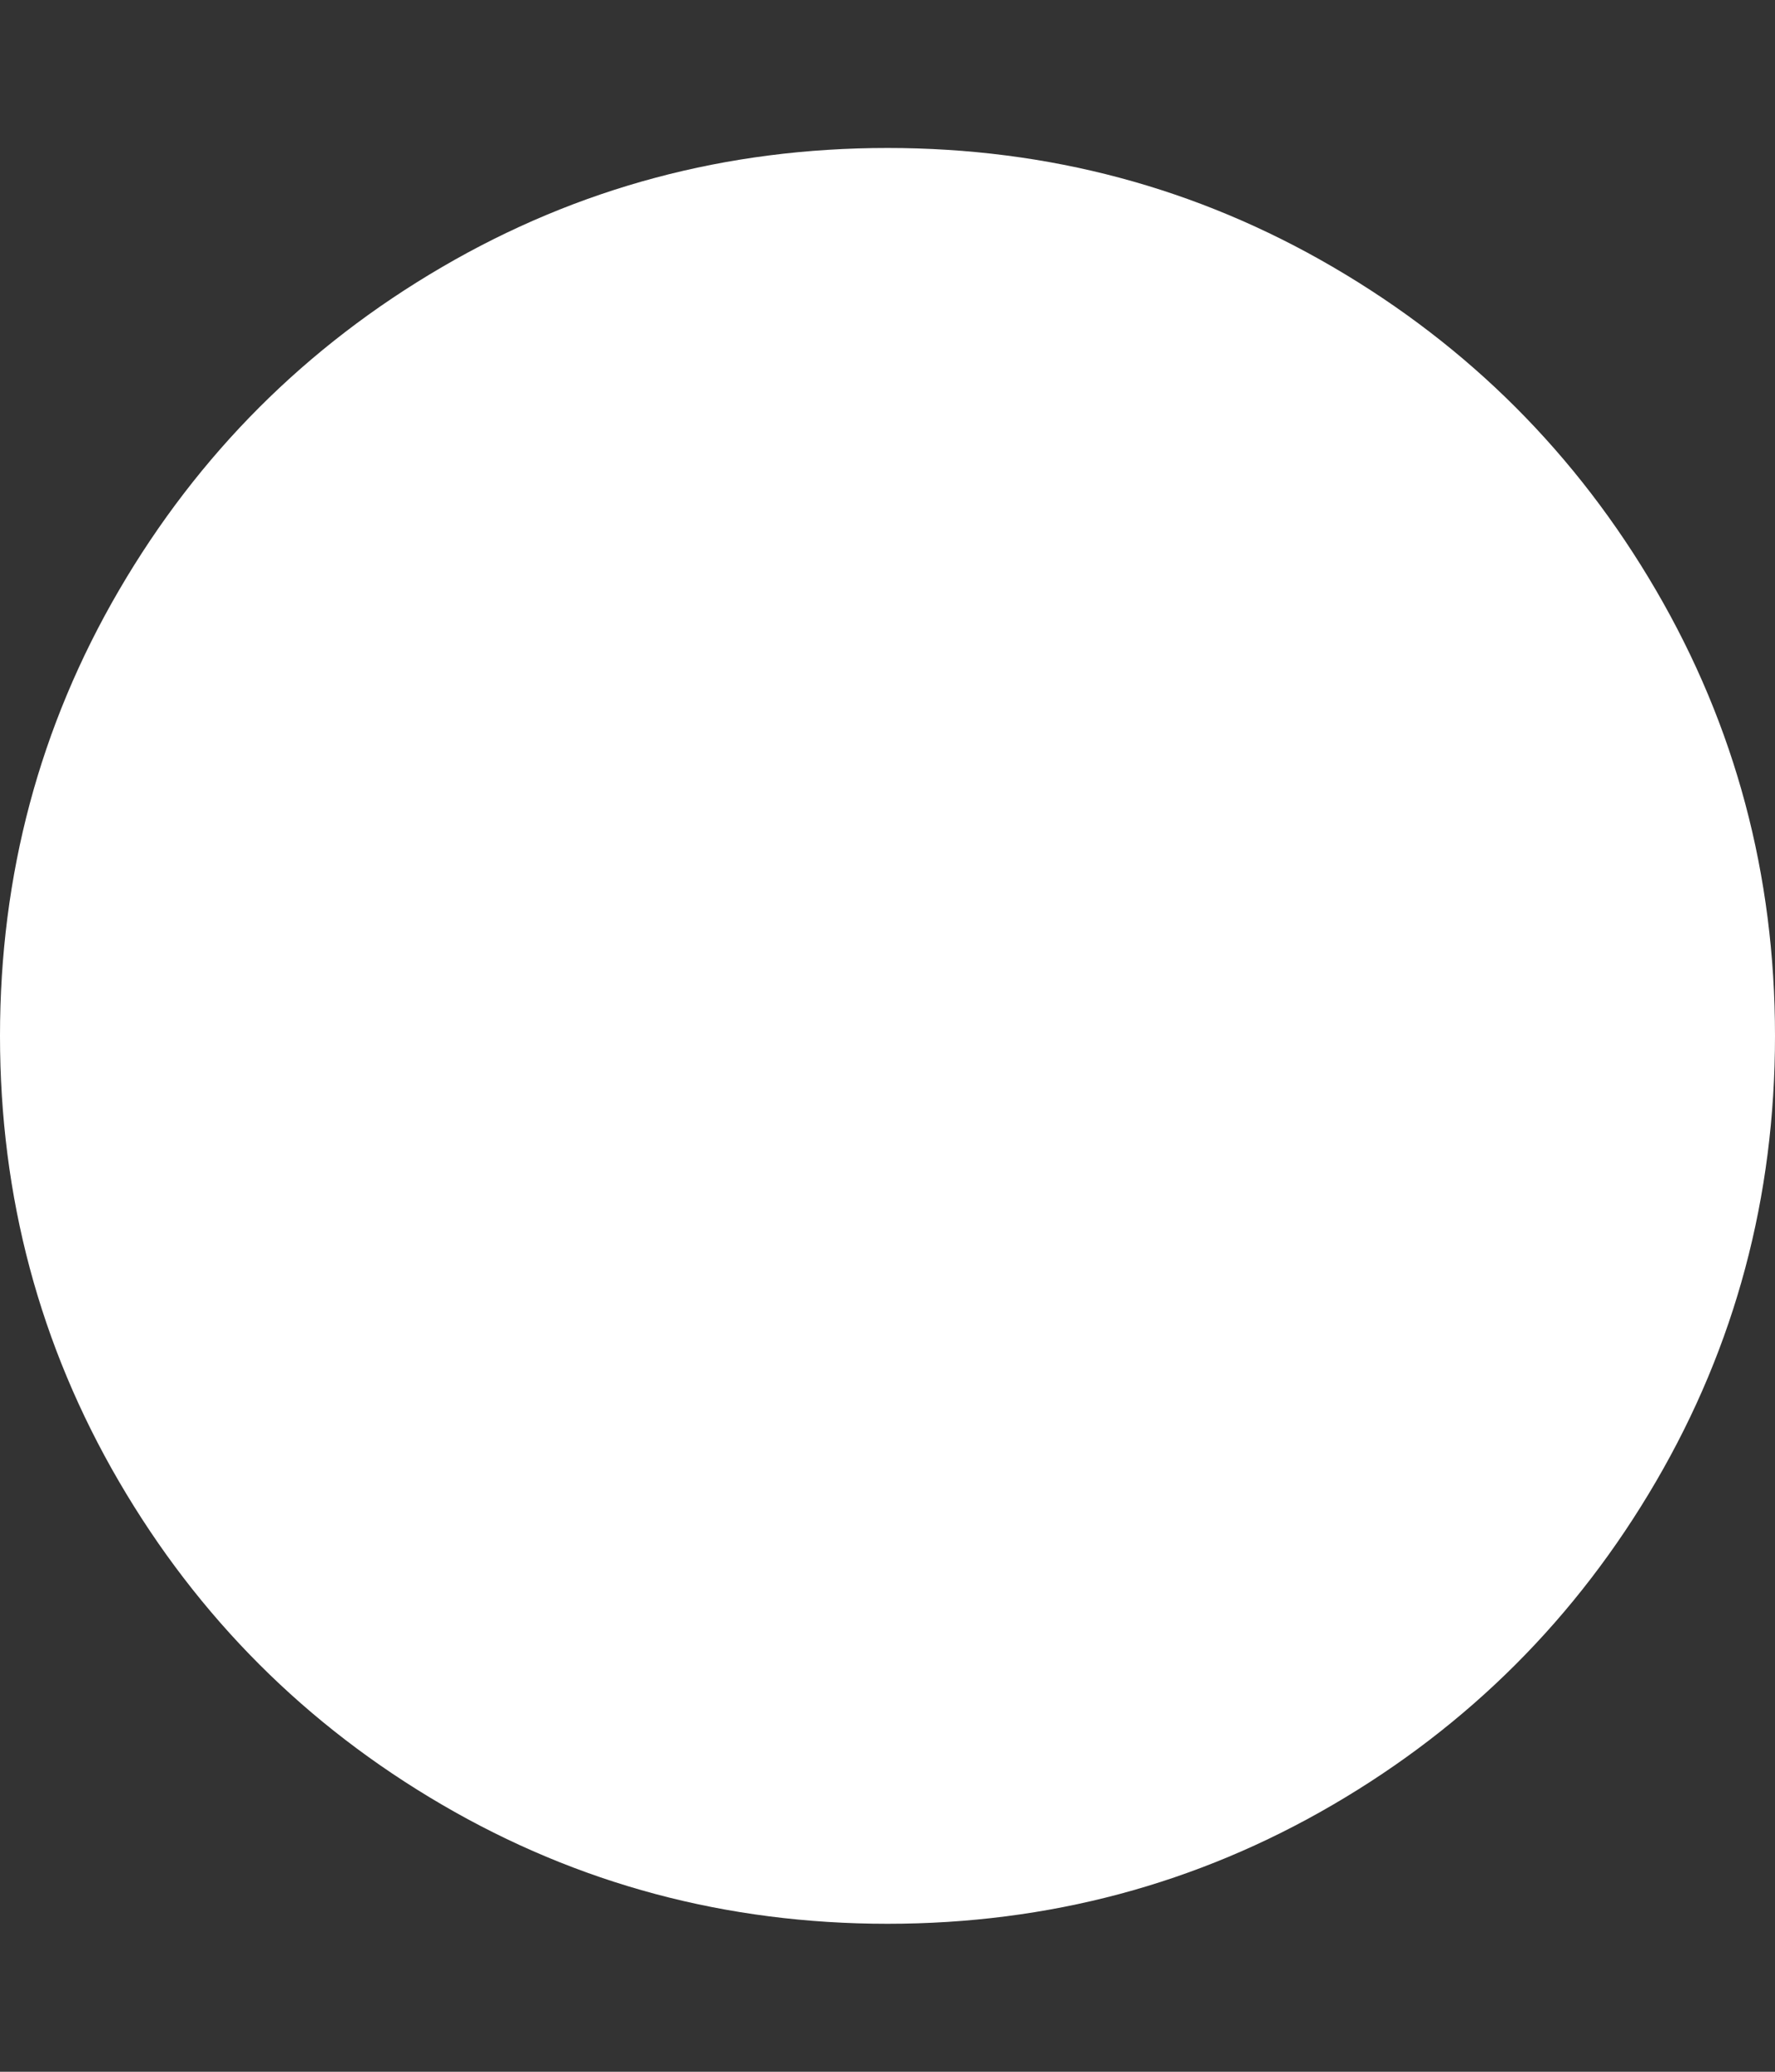 <?xml version="1.0" encoding="UTF-8"?>
<svg xmlns:xlink="http://www.w3.org/1999/xlink" xmlns="http://www.w3.org/2000/svg" viewBox="0 0 1536 1792" id="1529944596" class="svg u_1529944596" data-icon-name="fa-circle" width="1536" height="1792">
  <rect x="0" y="0" width="1536" height="1792" fill="#333333" stroke="none"/>
  <path fill="#FFFFFF" d="M1536 896q0 209-103 385.5t-279.5 279.5-385.5 103-385.5-103-279.5-279.5-103-385.5 103-385.5 279.5-279.5 385.5-103 385.5 103 279.5 279.5 103 385.5z"></path>
</svg>

